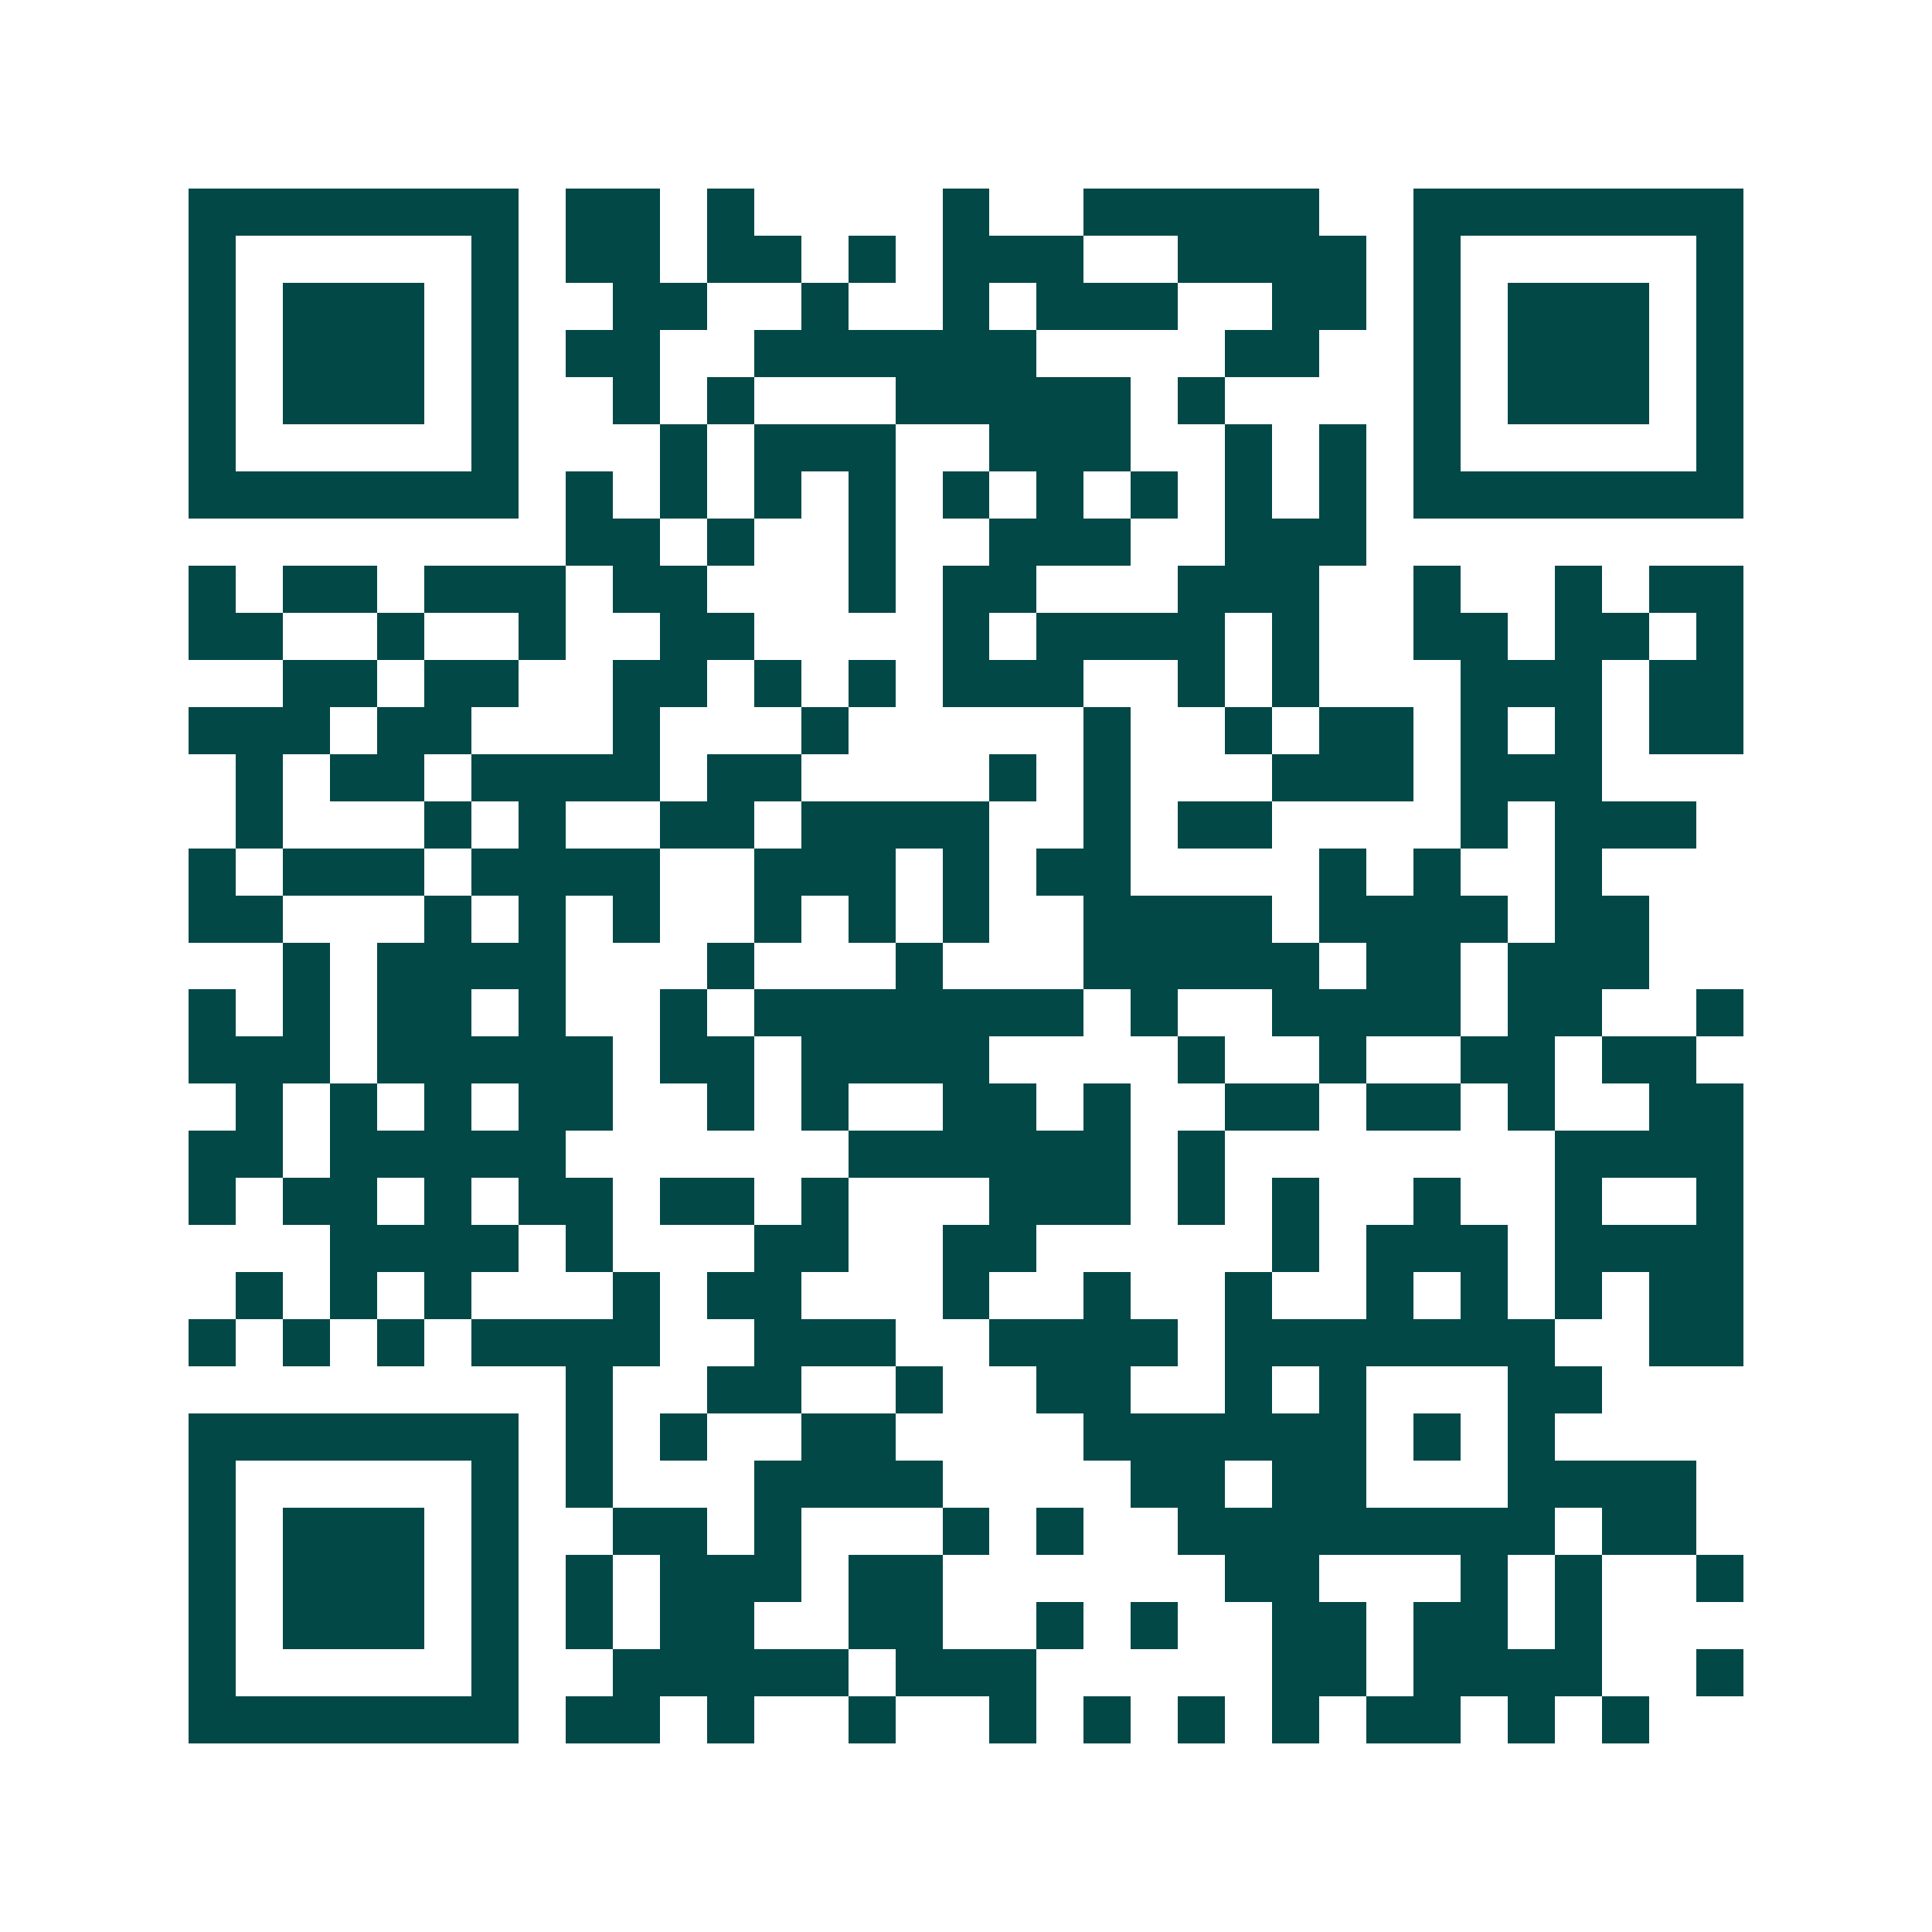 <svg xmlns="http://www.w3.org/2000/svg" width="200" height="200" viewBox="0 0 41 41" shape-rendering="crispEdges"><path fill="#ffffff" d="M0 0h41v41H0z"/><path stroke="#014847" d="M4 4.5h7m1 0h2m1 0h1m4 0h1m2 0h5m2 0h7M4 5.5h1m5 0h1m1 0h2m1 0h2m1 0h1m1 0h3m2 0h4m1 0h1m5 0h1M4 6.5h1m1 0h3m1 0h1m2 0h2m2 0h1m2 0h1m1 0h3m2 0h2m1 0h1m1 0h3m1 0h1M4 7.5h1m1 0h3m1 0h1m1 0h2m2 0h6m4 0h2m2 0h1m1 0h3m1 0h1M4 8.5h1m1 0h3m1 0h1m2 0h1m1 0h1m3 0h5m1 0h1m4 0h1m1 0h3m1 0h1M4 9.5h1m5 0h1m3 0h1m1 0h3m2 0h3m2 0h1m1 0h1m1 0h1m5 0h1M4 10.5h7m1 0h1m1 0h1m1 0h1m1 0h1m1 0h1m1 0h1m1 0h1m1 0h1m1 0h1m1 0h7M12 11.5h2m1 0h1m2 0h1m2 0h3m2 0h3M4 12.5h1m1 0h2m1 0h3m1 0h2m3 0h1m1 0h2m3 0h3m2 0h1m2 0h1m1 0h2M4 13.5h2m2 0h1m2 0h1m2 0h2m4 0h1m1 0h4m1 0h1m2 0h2m1 0h2m1 0h1M6 14.5h2m1 0h2m2 0h2m1 0h1m1 0h1m1 0h3m2 0h1m1 0h1m3 0h3m1 0h2M4 15.5h3m1 0h2m3 0h1m3 0h1m5 0h1m2 0h1m1 0h2m1 0h1m1 0h1m1 0h2M5 16.5h1m1 0h2m1 0h4m1 0h2m4 0h1m1 0h1m3 0h3m1 0h3M5 17.5h1m3 0h1m1 0h1m2 0h2m1 0h4m2 0h1m1 0h2m4 0h1m1 0h3M4 18.5h1m1 0h3m1 0h4m2 0h3m1 0h1m1 0h2m4 0h1m1 0h1m2 0h1M4 19.5h2m3 0h1m1 0h1m1 0h1m2 0h1m1 0h1m1 0h1m2 0h4m1 0h4m1 0h2M6 20.5h1m1 0h4m3 0h1m3 0h1m3 0h5m1 0h2m1 0h3M4 21.5h1m1 0h1m1 0h2m1 0h1m2 0h1m1 0h7m1 0h1m2 0h4m1 0h2m2 0h1M4 22.5h3m1 0h5m1 0h2m1 0h4m4 0h1m2 0h1m2 0h2m1 0h2M5 23.5h1m1 0h1m1 0h1m1 0h2m2 0h1m1 0h1m2 0h2m1 0h1m2 0h2m1 0h2m1 0h1m2 0h2M4 24.5h2m1 0h5m6 0h6m1 0h1m7 0h4M4 25.5h1m1 0h2m1 0h1m1 0h2m1 0h2m1 0h1m3 0h3m1 0h1m1 0h1m2 0h1m2 0h1m2 0h1M7 26.5h4m1 0h1m3 0h2m2 0h2m5 0h1m1 0h3m1 0h4M5 27.5h1m1 0h1m1 0h1m3 0h1m1 0h2m3 0h1m2 0h1m2 0h1m2 0h1m1 0h1m1 0h1m1 0h2M4 28.5h1m1 0h1m1 0h1m1 0h4m2 0h3m2 0h4m1 0h7m2 0h2M12 29.5h1m2 0h2m2 0h1m2 0h2m2 0h1m1 0h1m3 0h2M4 30.5h7m1 0h1m1 0h1m2 0h2m4 0h6m1 0h1m1 0h1M4 31.5h1m5 0h1m1 0h1m3 0h4m4 0h2m1 0h2m3 0h4M4 32.5h1m1 0h3m1 0h1m2 0h2m1 0h1m3 0h1m1 0h1m2 0h8m1 0h2M4 33.5h1m1 0h3m1 0h1m1 0h1m1 0h3m1 0h2m6 0h2m3 0h1m1 0h1m2 0h1M4 34.5h1m1 0h3m1 0h1m1 0h1m1 0h2m2 0h2m2 0h1m1 0h1m2 0h2m1 0h2m1 0h1M4 35.5h1m5 0h1m2 0h5m1 0h3m5 0h2m1 0h4m2 0h1M4 36.5h7m1 0h2m1 0h1m2 0h1m2 0h1m1 0h1m1 0h1m1 0h1m1 0h2m1 0h1m1 0h1"/></svg>

